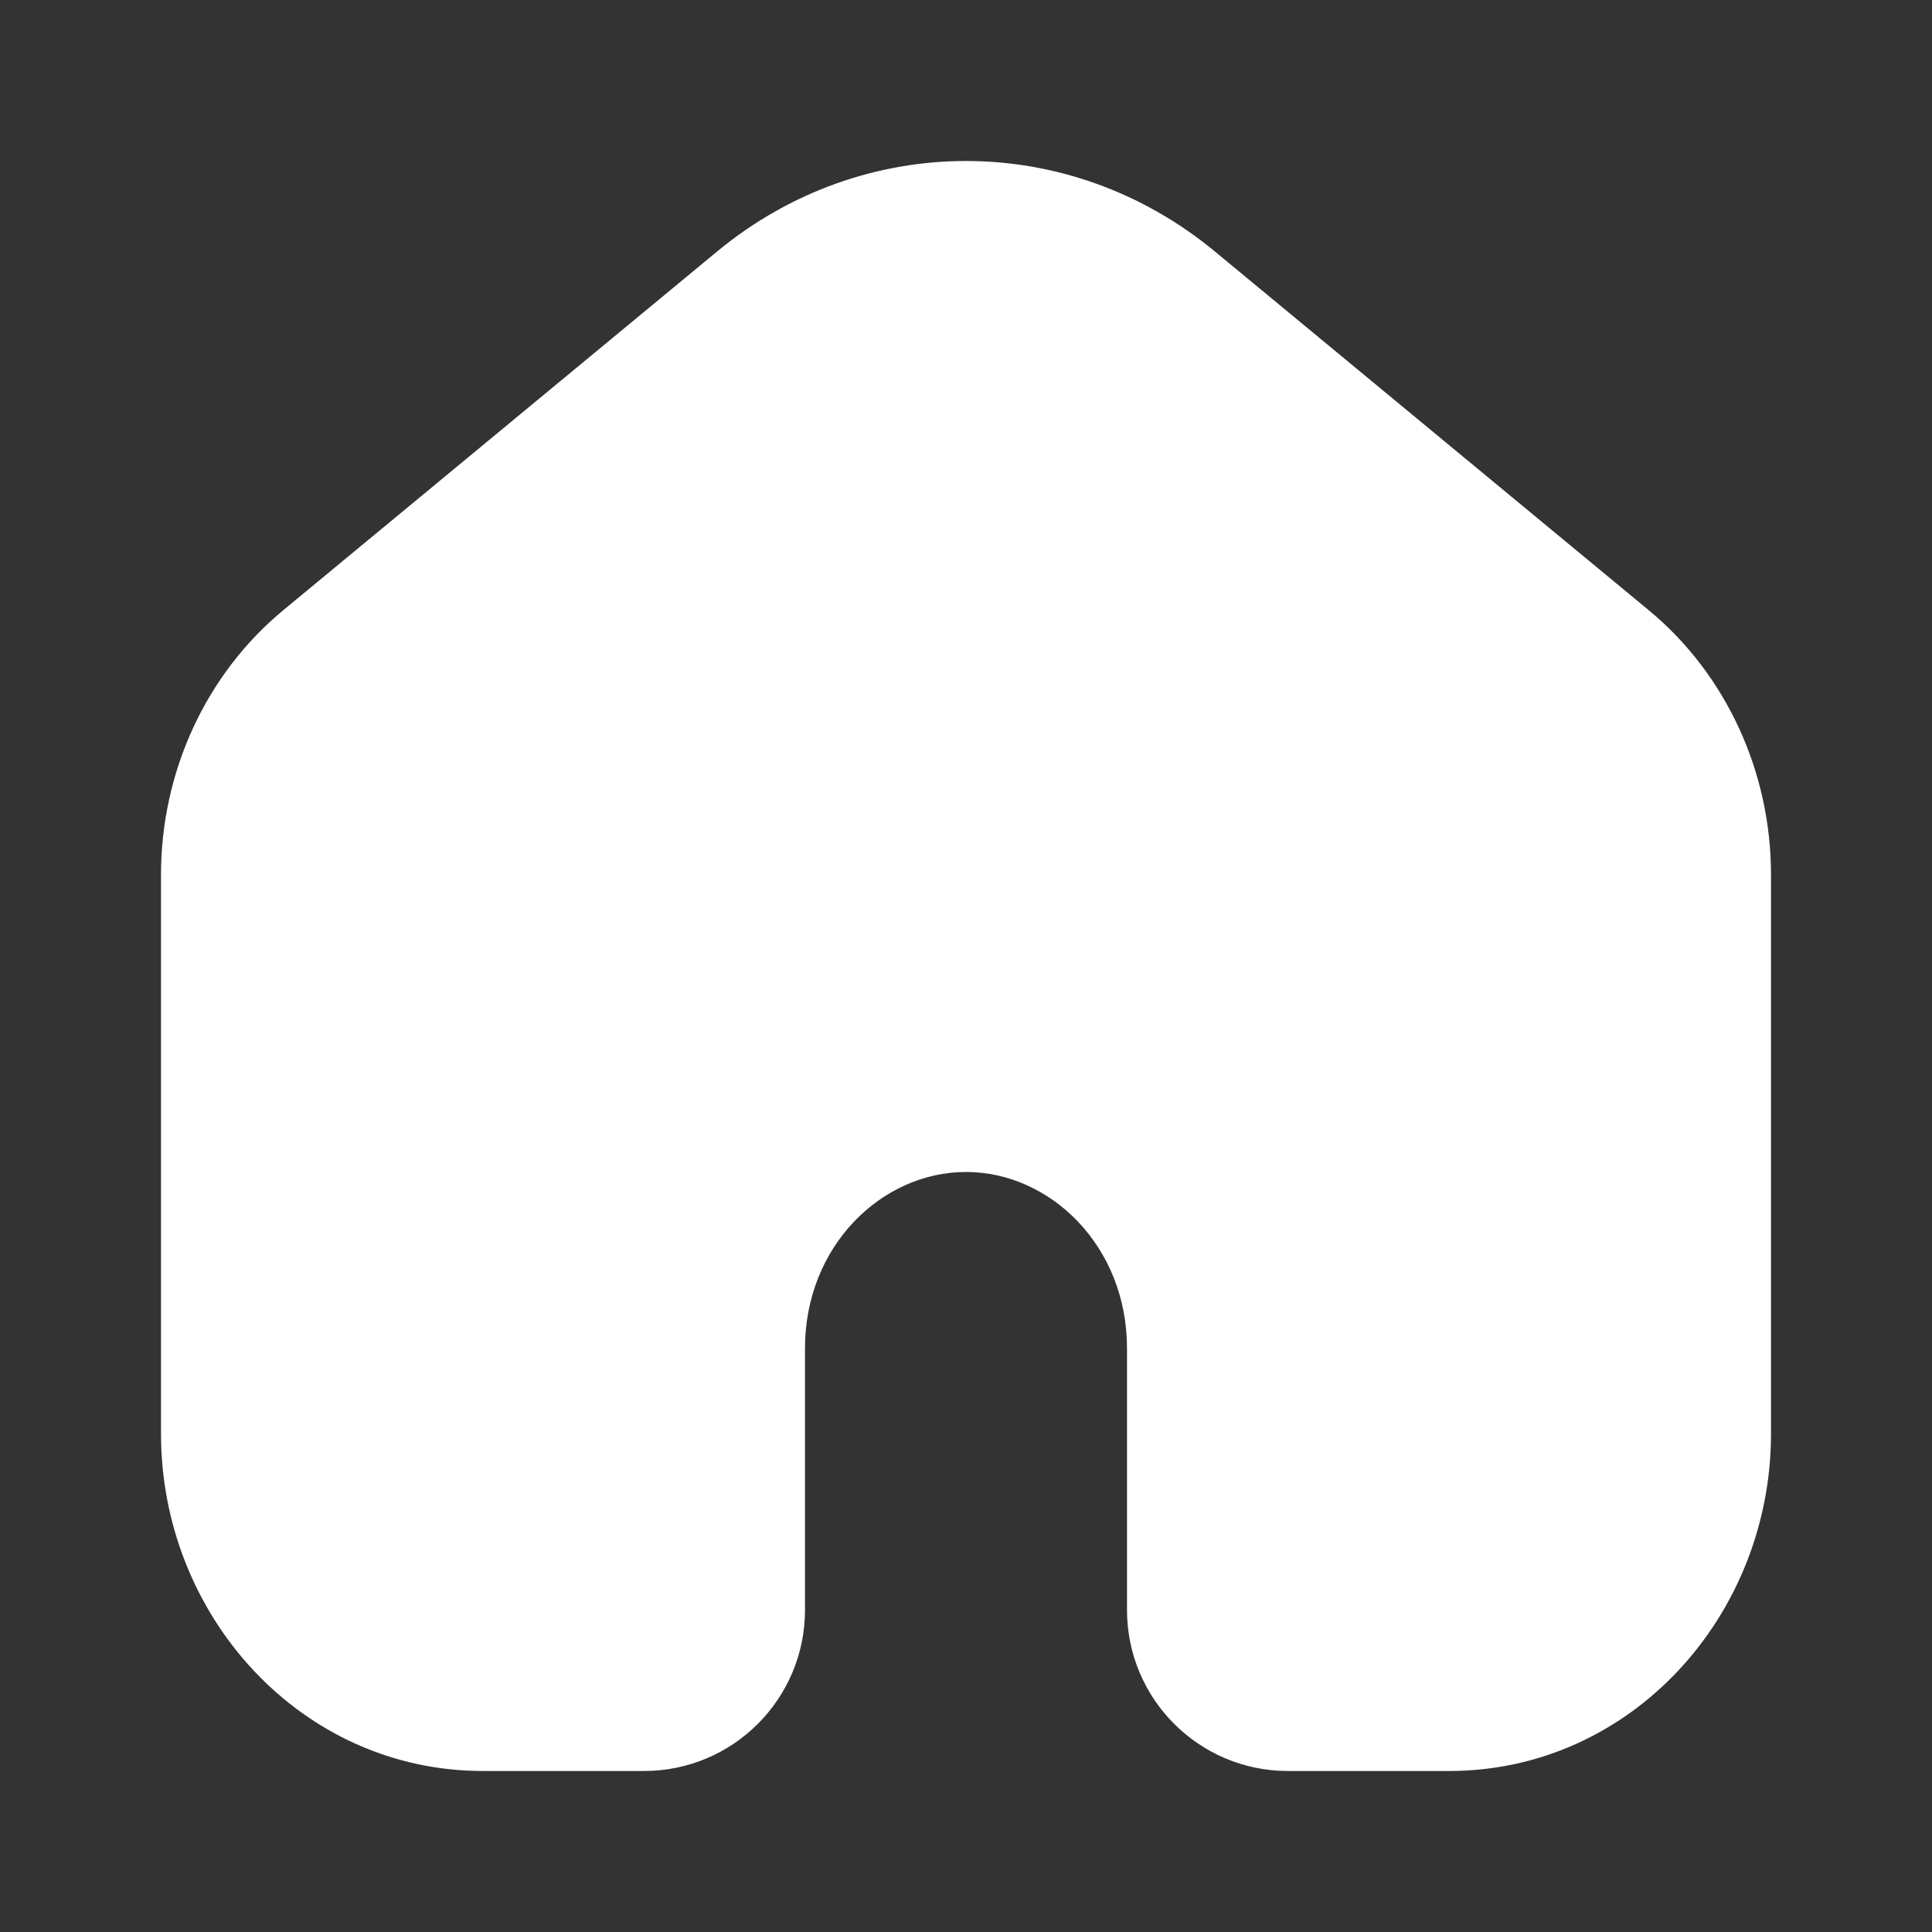 <svg width="512" height="512" viewBox="0 0 512 512" fill="none" xmlns="http://www.w3.org/2000/svg">
<rect x="0" y="0" width="512" height="512" fill="#333333" stroke="none"/>
<path fill-rule="evenodd" clip-rule="evenodd" d="M436.885 161.67L321.984 66.667C283.279 34.666 228.721 34.666 190.017 66.667L75.114 161.67C54.413 178.786 42.667 204.737 42.667 231.814V379.966C42.667 428.075 79.662 469.333 128 469.333H170.667C194.231 469.333 213.333 450.231 213.333 426.667V357.286C213.333 330.246 233.645 310.585 256 310.585C278.355 310.585 298.667 330.246 298.667 357.286V426.667C298.667 450.231 317.769 469.333 341.333 469.333H384C432.339 469.333 469.333 428.075 469.333 379.966V231.814C469.333 204.737 457.587 178.786 436.885 161.67Z" fill="white"/>
</svg>
